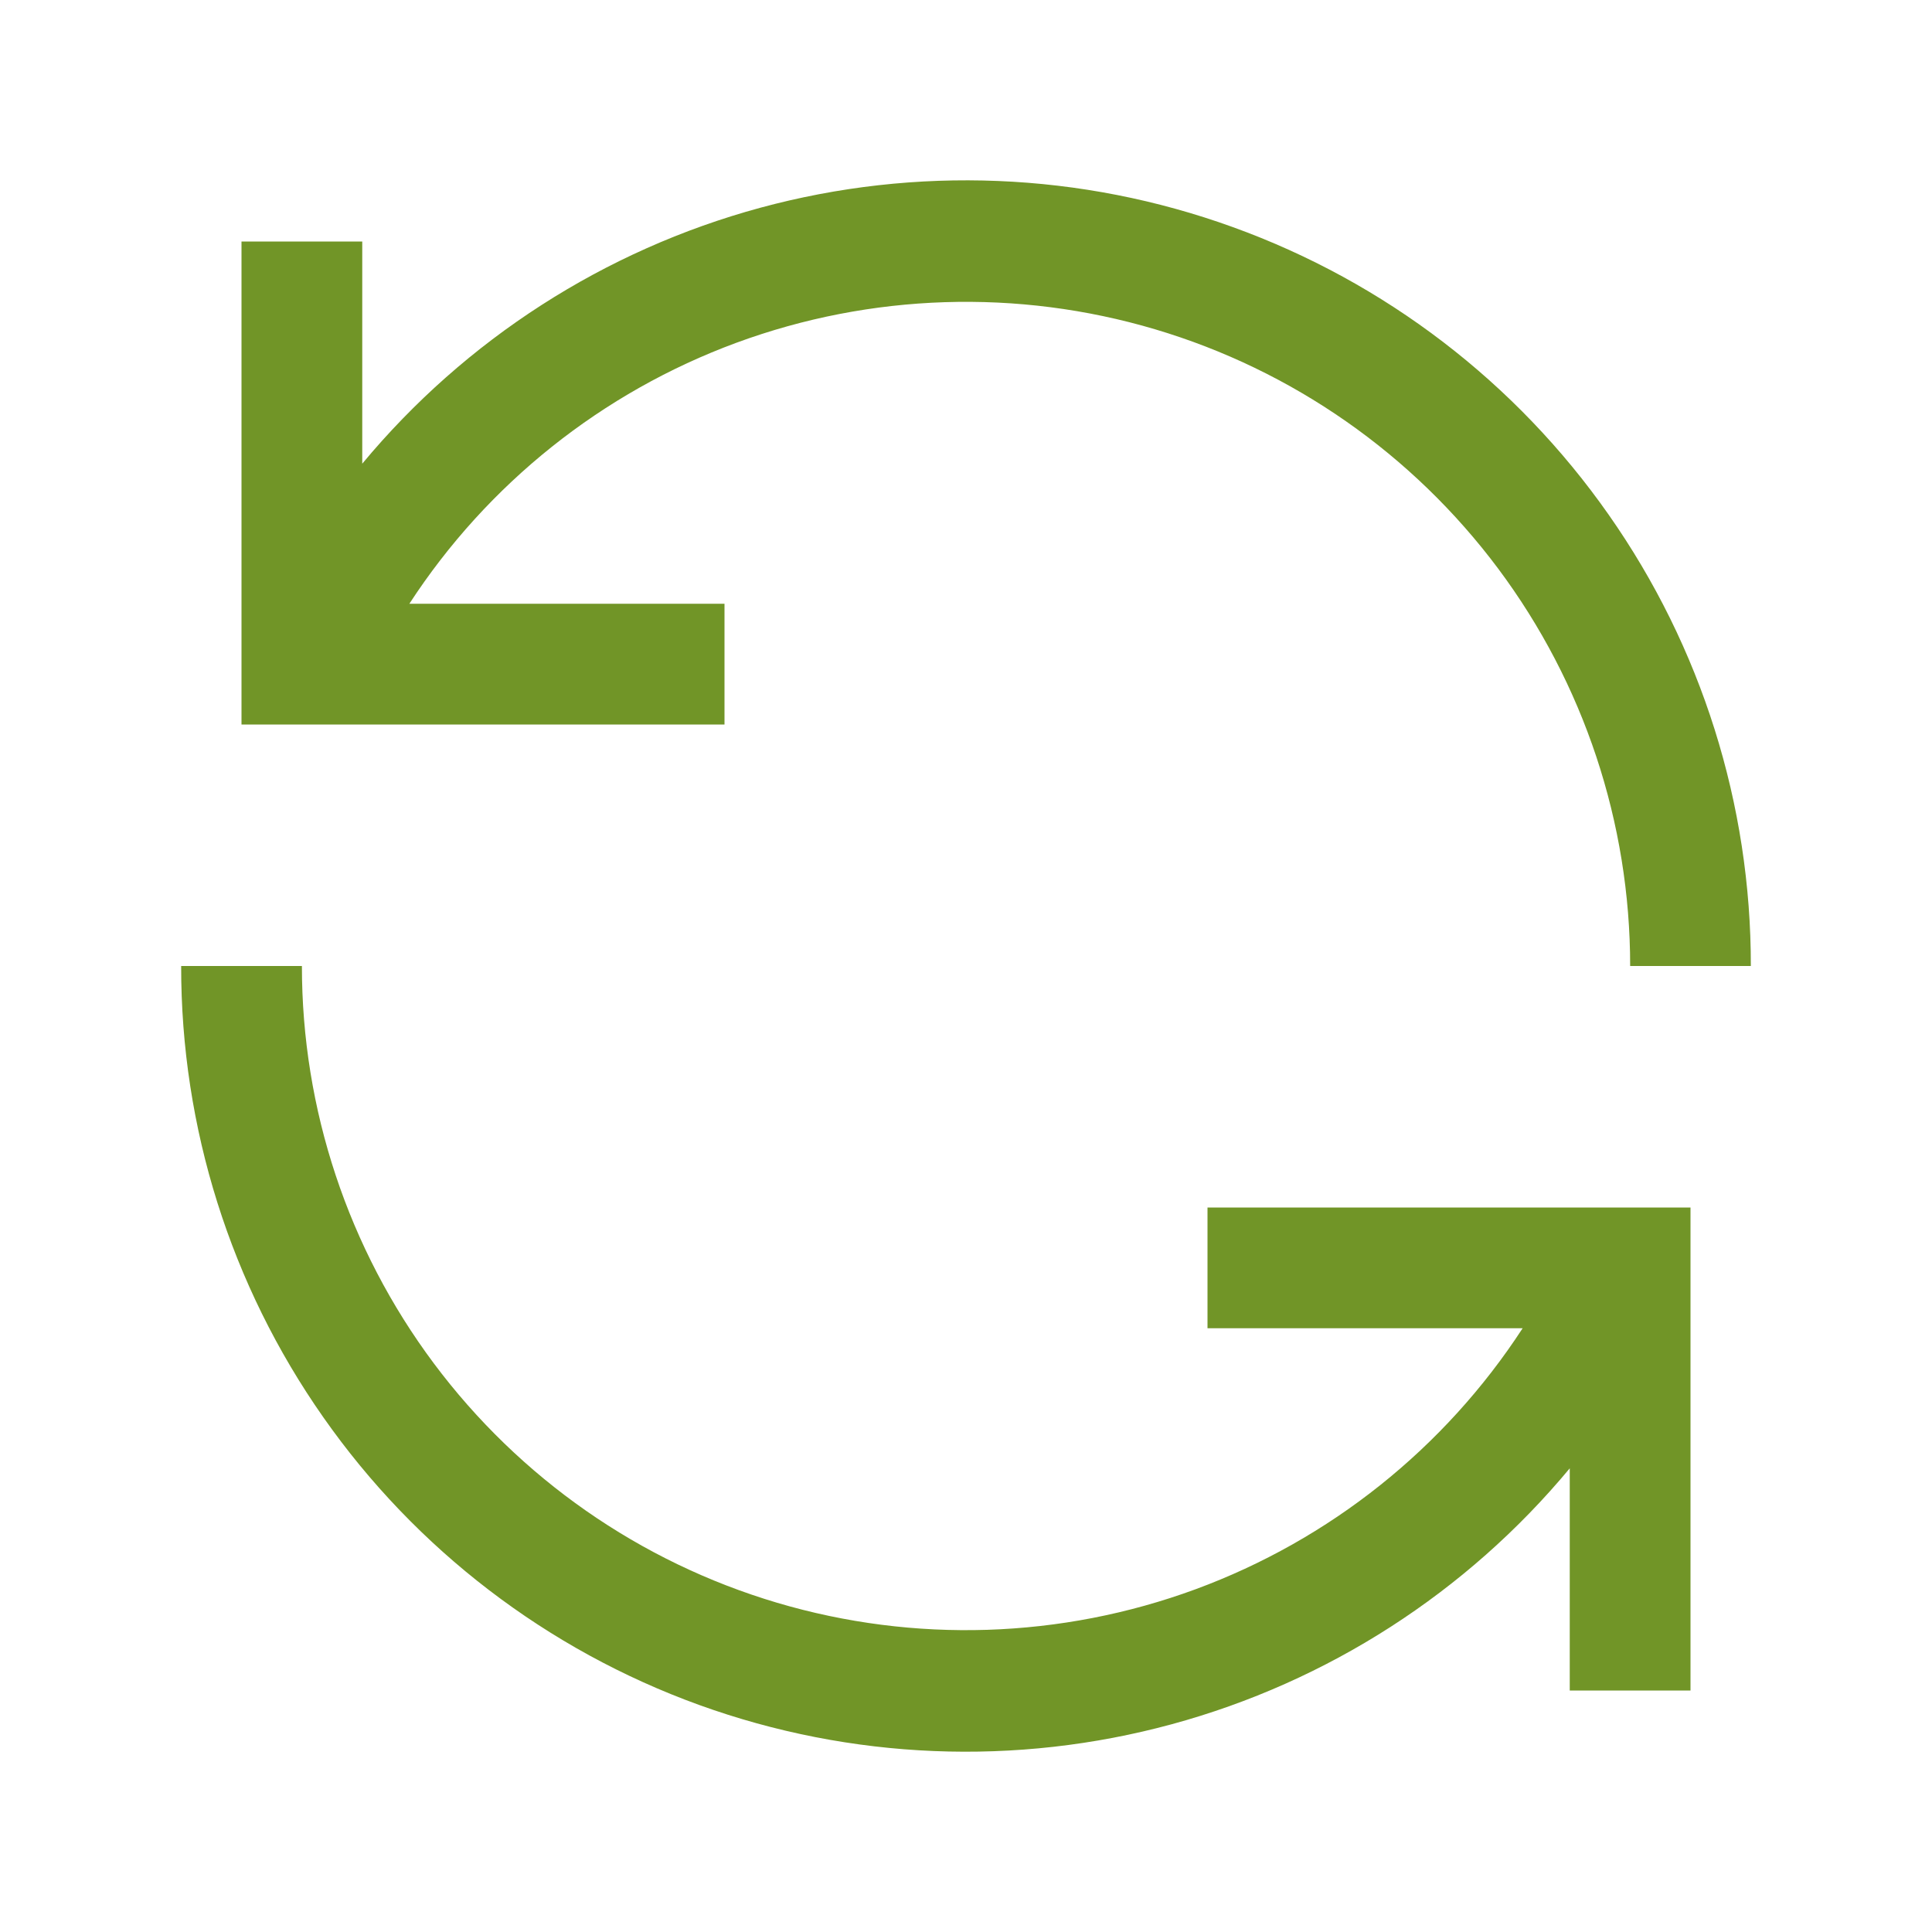 <svg width="26" height="26" viewBox="0 0 26 26" fill="none" xmlns="http://www.w3.org/2000/svg">
<path fill-rule="evenodd" clip-rule="evenodd" d="M5.509 8.125H9.75V9.75H3.25V3.25H4.875V6.24C6.264 4.569 8.134 3.366 10.231 2.796C12.328 2.227 14.55 2.317 16.593 3.057C18.637 3.796 20.402 5.147 21.649 6.927C22.897 8.706 23.565 10.827 23.562 13H21.938C21.938 11.073 21.315 9.198 20.163 7.654C19.01 6.11 17.39 4.979 15.543 4.431C13.695 3.883 11.72 3.947 9.912 4.612C8.104 5.278 6.56 6.51 5.509 8.125ZM20.491 17.875H16.25V16.25H22.75V22.75H21.125V19.76C19.736 21.431 17.866 22.634 15.769 23.204C13.672 23.774 11.45 23.683 9.407 22.944C7.364 22.204 5.598 20.853 4.351 19.073C3.103 17.294 2.435 15.173 2.438 13H4.063C4.062 14.927 4.685 16.802 5.837 18.346C6.99 19.89 8.61 21.021 10.457 21.569C12.305 22.117 14.28 22.053 16.088 21.388C17.896 20.722 19.44 19.49 20.491 17.875Z" fill="#719527"/>
</svg>
